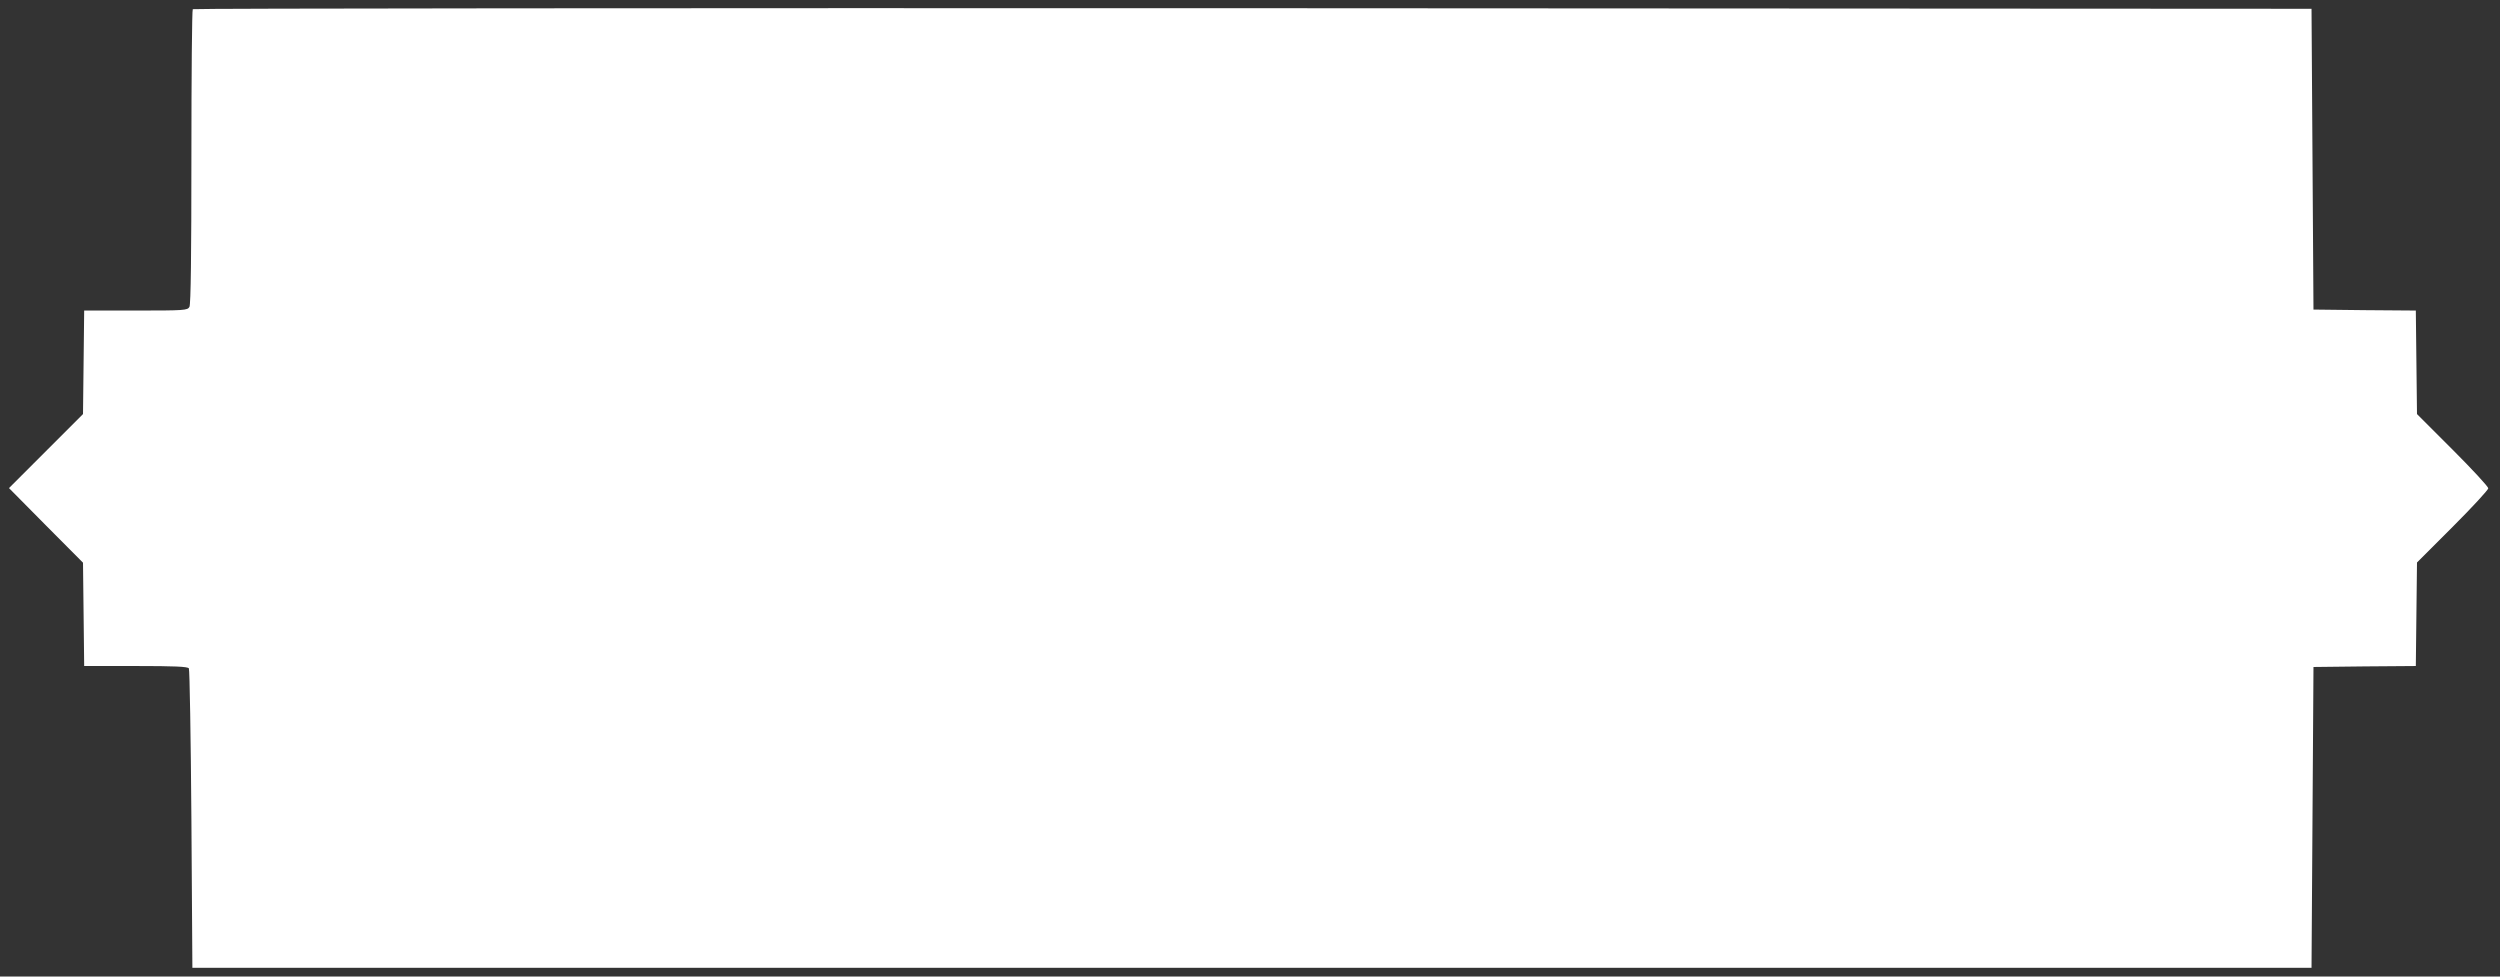<?xml version="1.0" standalone="no"?>
<!DOCTYPE svg PUBLIC "-//W3C//DTD SVG 20010904//EN"
 "http://www.w3.org/TR/2001/REC-SVG-20010904/DTD/svg10.dtd">
<svg version="1.0" xmlns="http://www.w3.org/2000/svg"
 width="1280pt" height="500pt" viewBox="0 0 1280 500"
 preserveAspectRatio="xMidYMid meet">
<rect x="0" y="0" width="1280" height="500" fill="#333333" stroke="none"/>
<g transform="translate(0,500) scale(0.1,-0.1)"
fill="#ffffff" stroke="none">
<path d="M987 4953 c-4 -3 -7 -343 -7 -755 0 -497 -3 -756 -10 -769 -10 -18
-24 -19 -275 -19 l-264 0 -3 -265 -3 -265 -190 -190 -189 -189 189 -191 190
-191 3 -264 3 -265 264 0 c200 0 266 -3 272 -12 4 -7 10 -355 13 -773 l5 -760
5425 0 5425 0 5 770 5 770 262 3 262 2 3 265 3 265 183 183 c100 100 182 189
182 197 0 8 -82 97 -182 197 l-183 183 -3 265 -3 265 -262 2 -262 3 -5 770 -5
770 -5421 3 c-2981 1 -5424 -1 -5427 -5z"/>
</g>
</svg>
